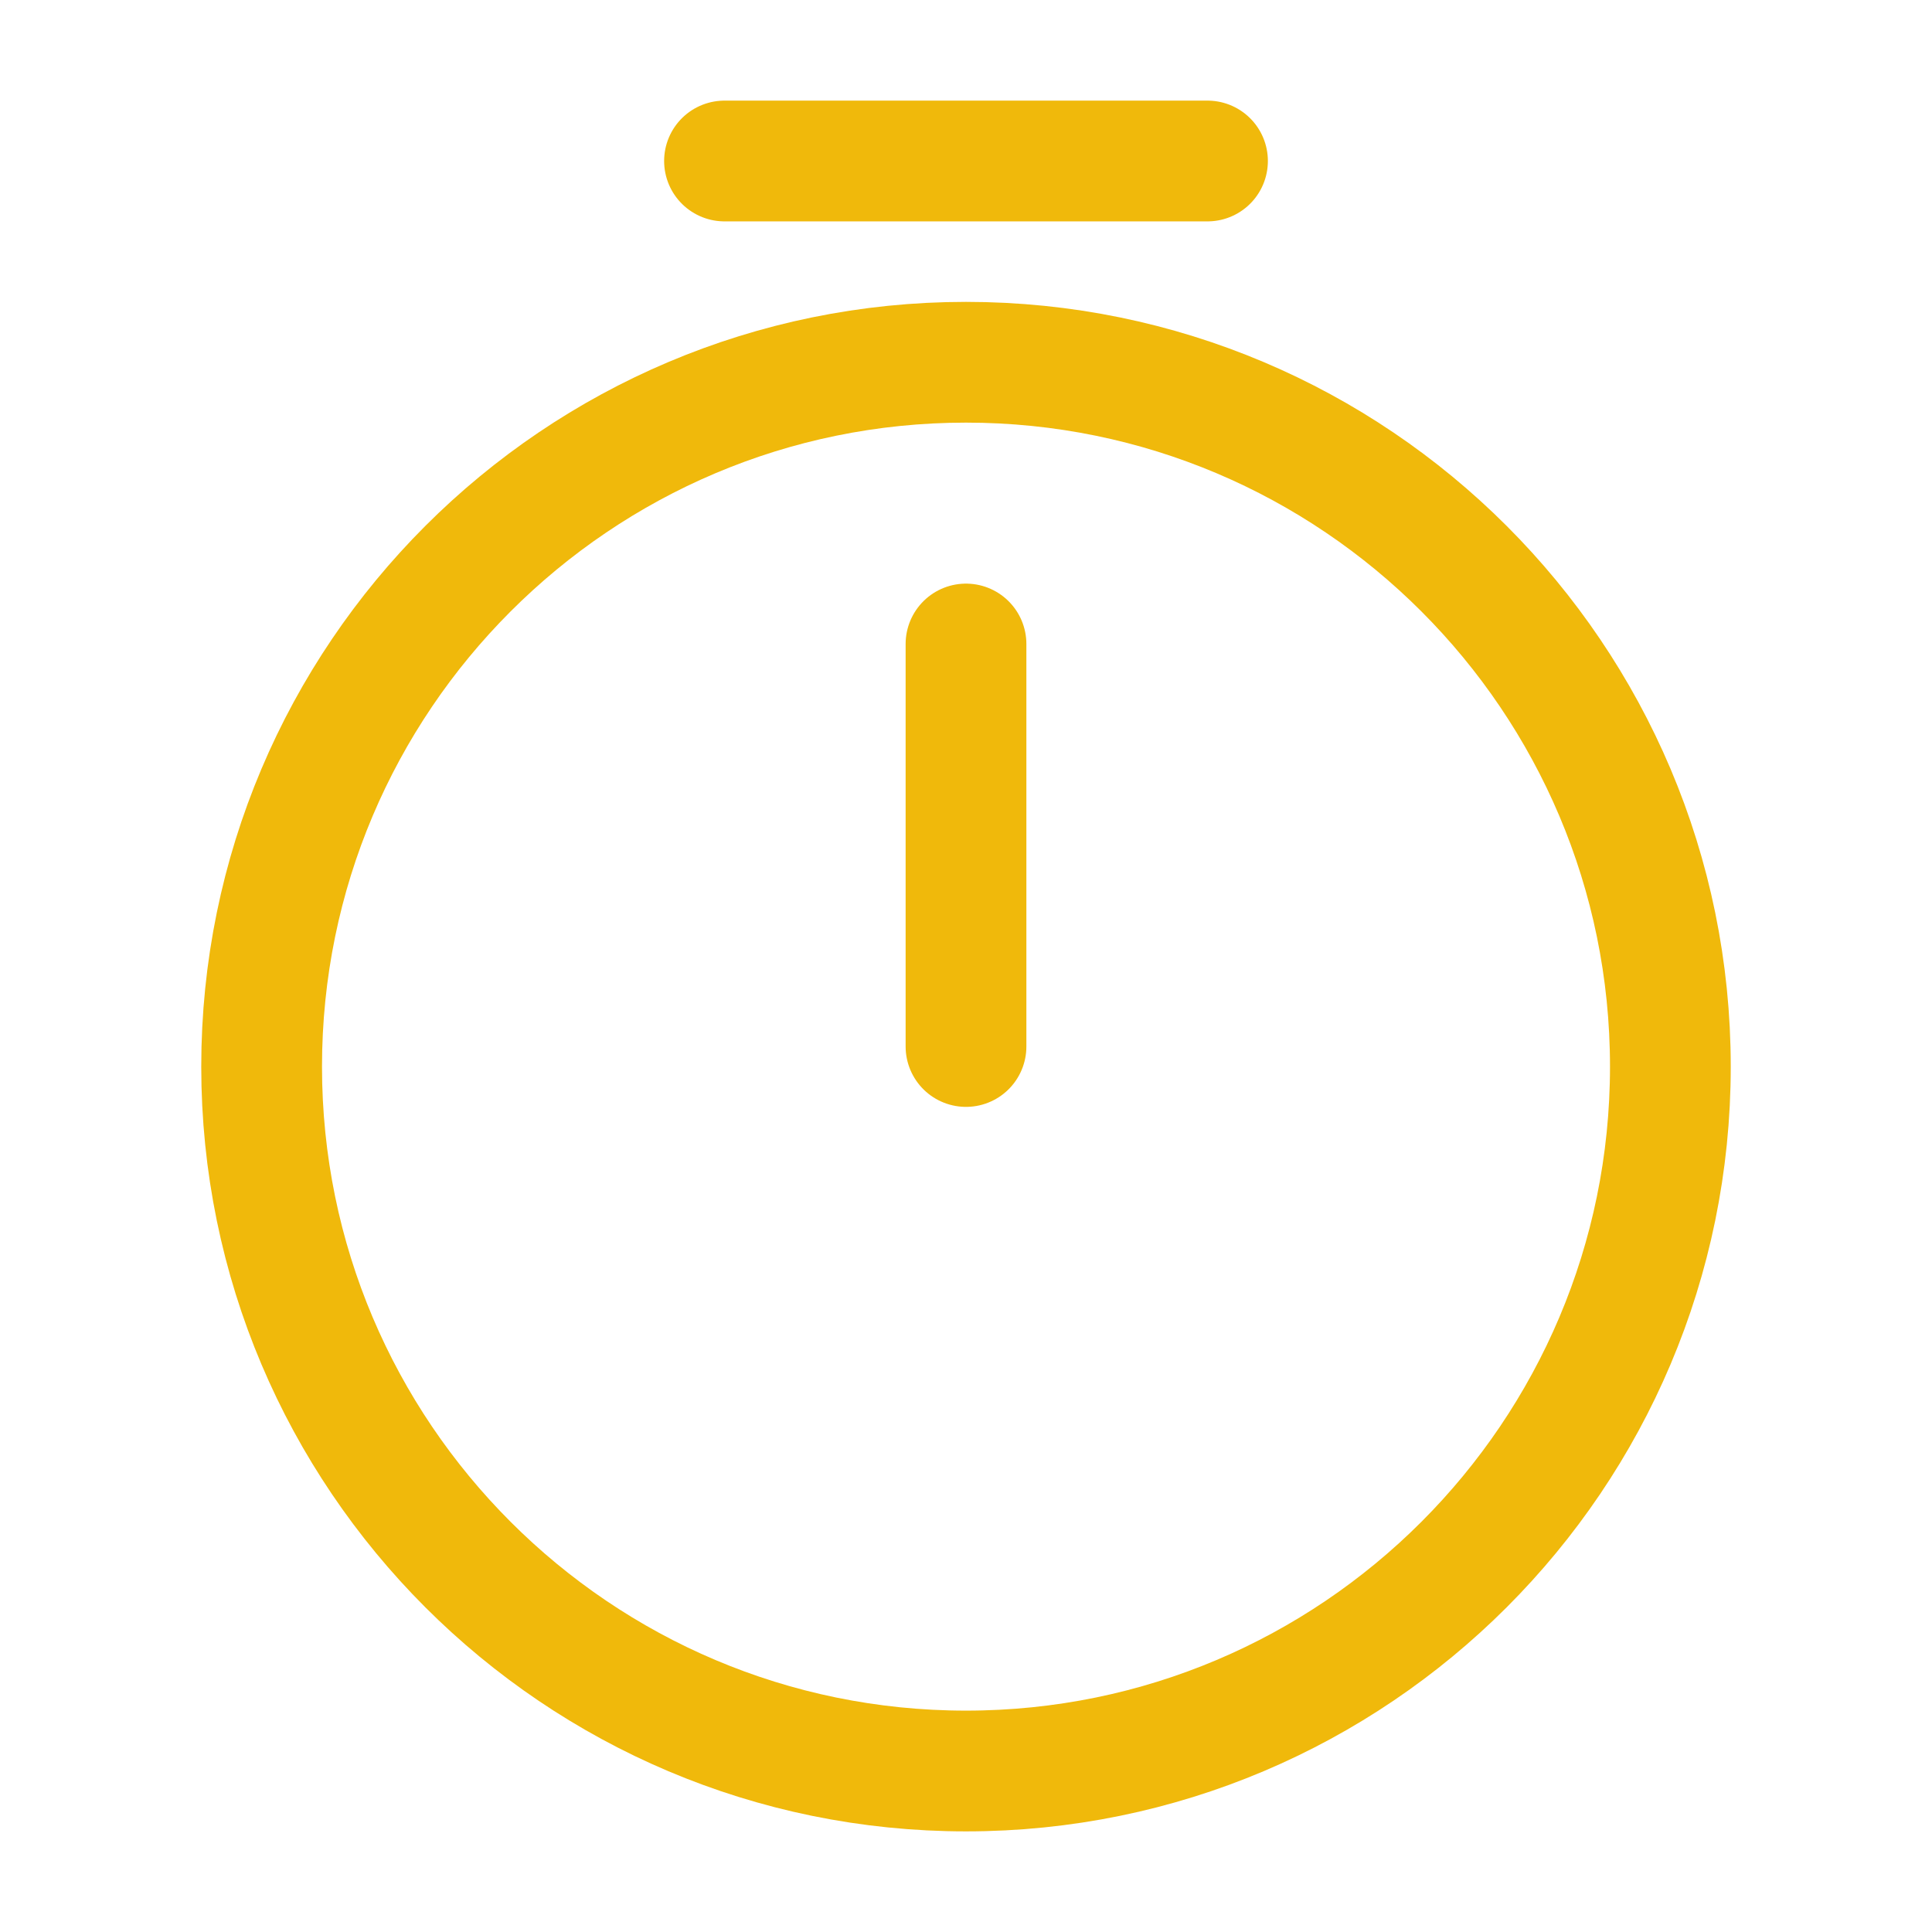 <svg xmlns="http://www.w3.org/2000/svg" width="24" height="24" viewBox="0 0 24 24" fill="none">
  <path d="M20.75 13.25C20.75 18.08 16.83 22 12 22C7.17 22 3.25 18.08 3.25 13.25C3.25 8.42 7.17 4.5 12 4.5C16.83 4.5 20.75 8.42 20.75 13.25Z" stroke="#F0B90B" stroke-width="1.5" stroke-linecap="round" stroke-linejoin="round"/>
  <path d="M12 8V13" stroke="#F0B90B" stroke-width="1.5" stroke-linecap="round" stroke-linejoin="round"/>
  <path d="M9 2H15" stroke="#F0B90B" stroke-width="1.5" stroke-miterlimit="10" stroke-linecap="round" stroke-linejoin="round"/>
</svg>
